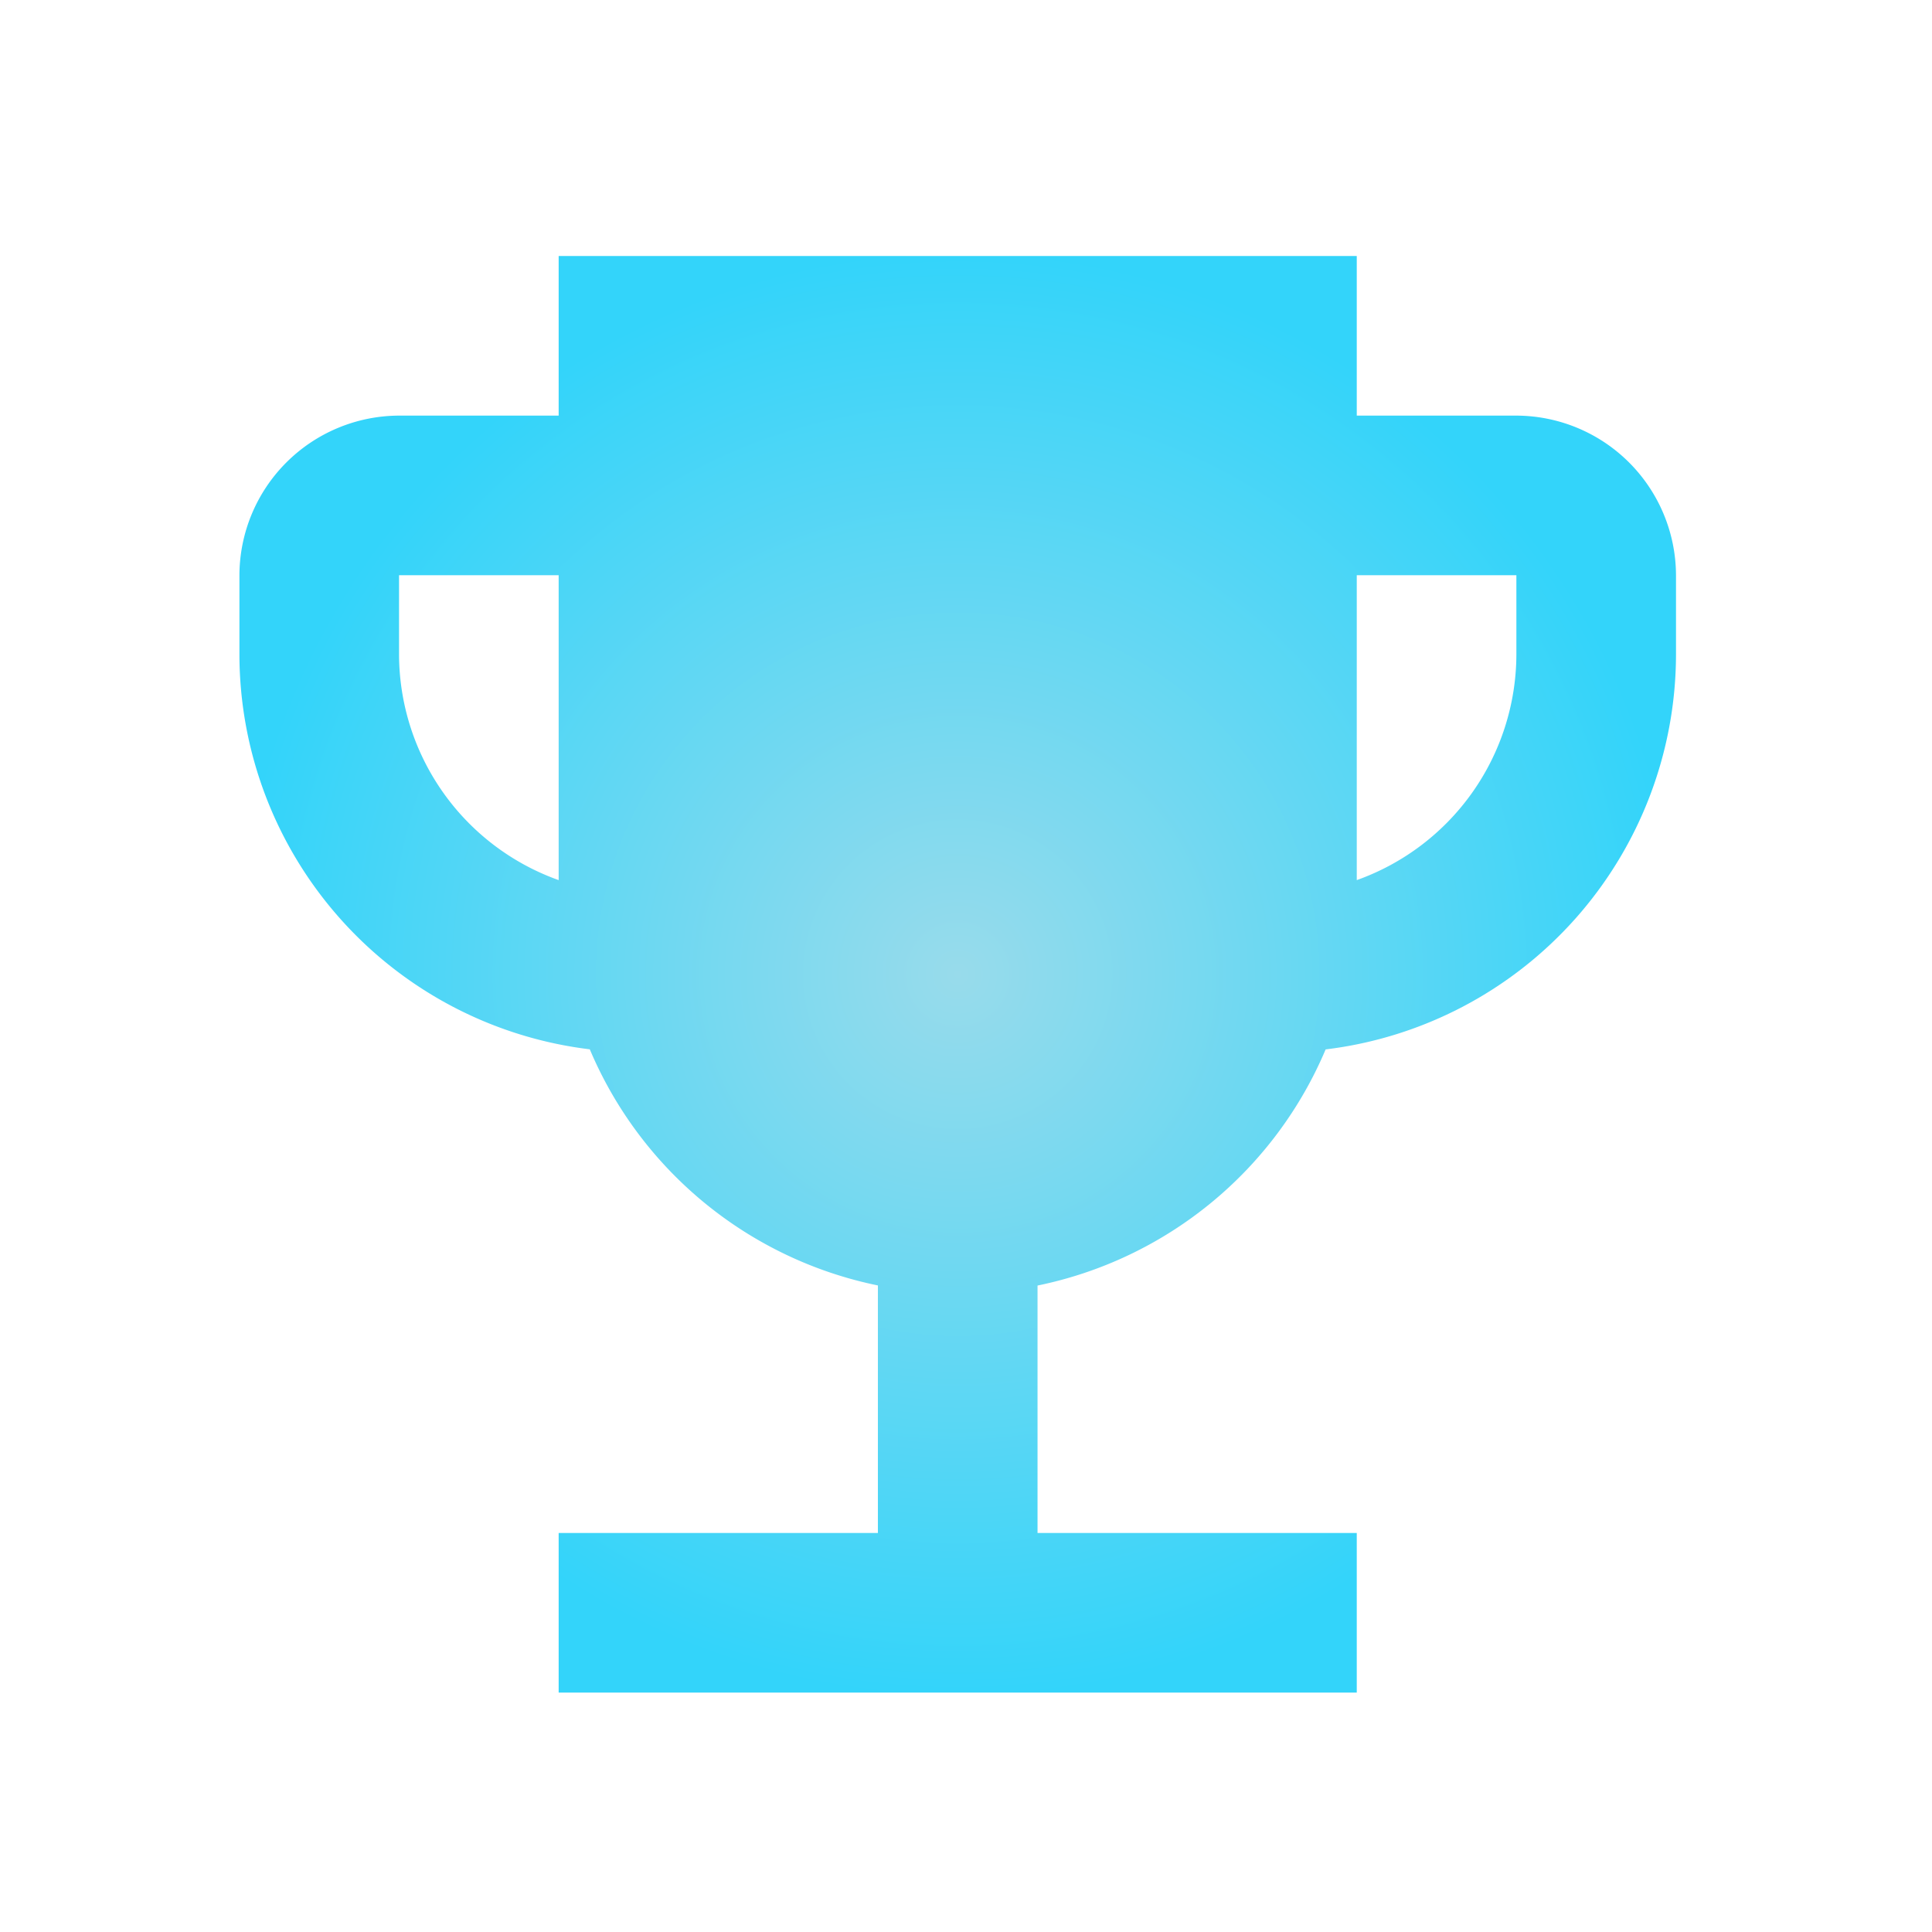 <svg xmlns="http://www.w3.org/2000/svg" xmlns:xlink="http://www.w3.org/1999/xlink" width="81" height="81" viewBox="0 0 81 81">
  <defs>
    <radialGradient id="radial-gradient" cx="0.5" cy="0.5" r="0.5" gradientUnits="objectBoundingBox">
      <stop offset="0" stop-color="#98dbeb"/>
      <stop offset="1" stop-color="#33d4fa"/>
    </radialGradient>
  </defs>
  <g id="emoji_events_black_24dp" transform="translate(0 0.827)">
    <rect id="Rectangle_53" data-name="Rectangle 53" width="81" height="81" transform="translate(0 -0.827)" fill="none"/>
    <path id="Path_6" data-name="Path 6" d="M56.537,9.692H49.845V3H16.384V9.692H9.692A6.712,6.712,0,0,0,3,16.384V19.73A16.7,16.7,0,0,0,17.689,36.26a16.762,16.762,0,0,0,12.079,9.9V56.537H16.384v6.692H49.845V56.537H36.461V46.164a16.762,16.762,0,0,0,12.079-9.9A16.7,16.7,0,0,0,63.229,19.73V16.384A6.712,6.712,0,0,0,56.537,9.692ZM9.692,19.73V16.384h6.692V29.166A10.073,10.073,0,0,1,9.692,19.73Zm46.845,0a10.073,10.073,0,0,1-6.692,9.436V16.384h6.692Z" transform="translate(7.038 6.906)" fill="url(#radial-gradient)"/>
  </g>
</svg>
